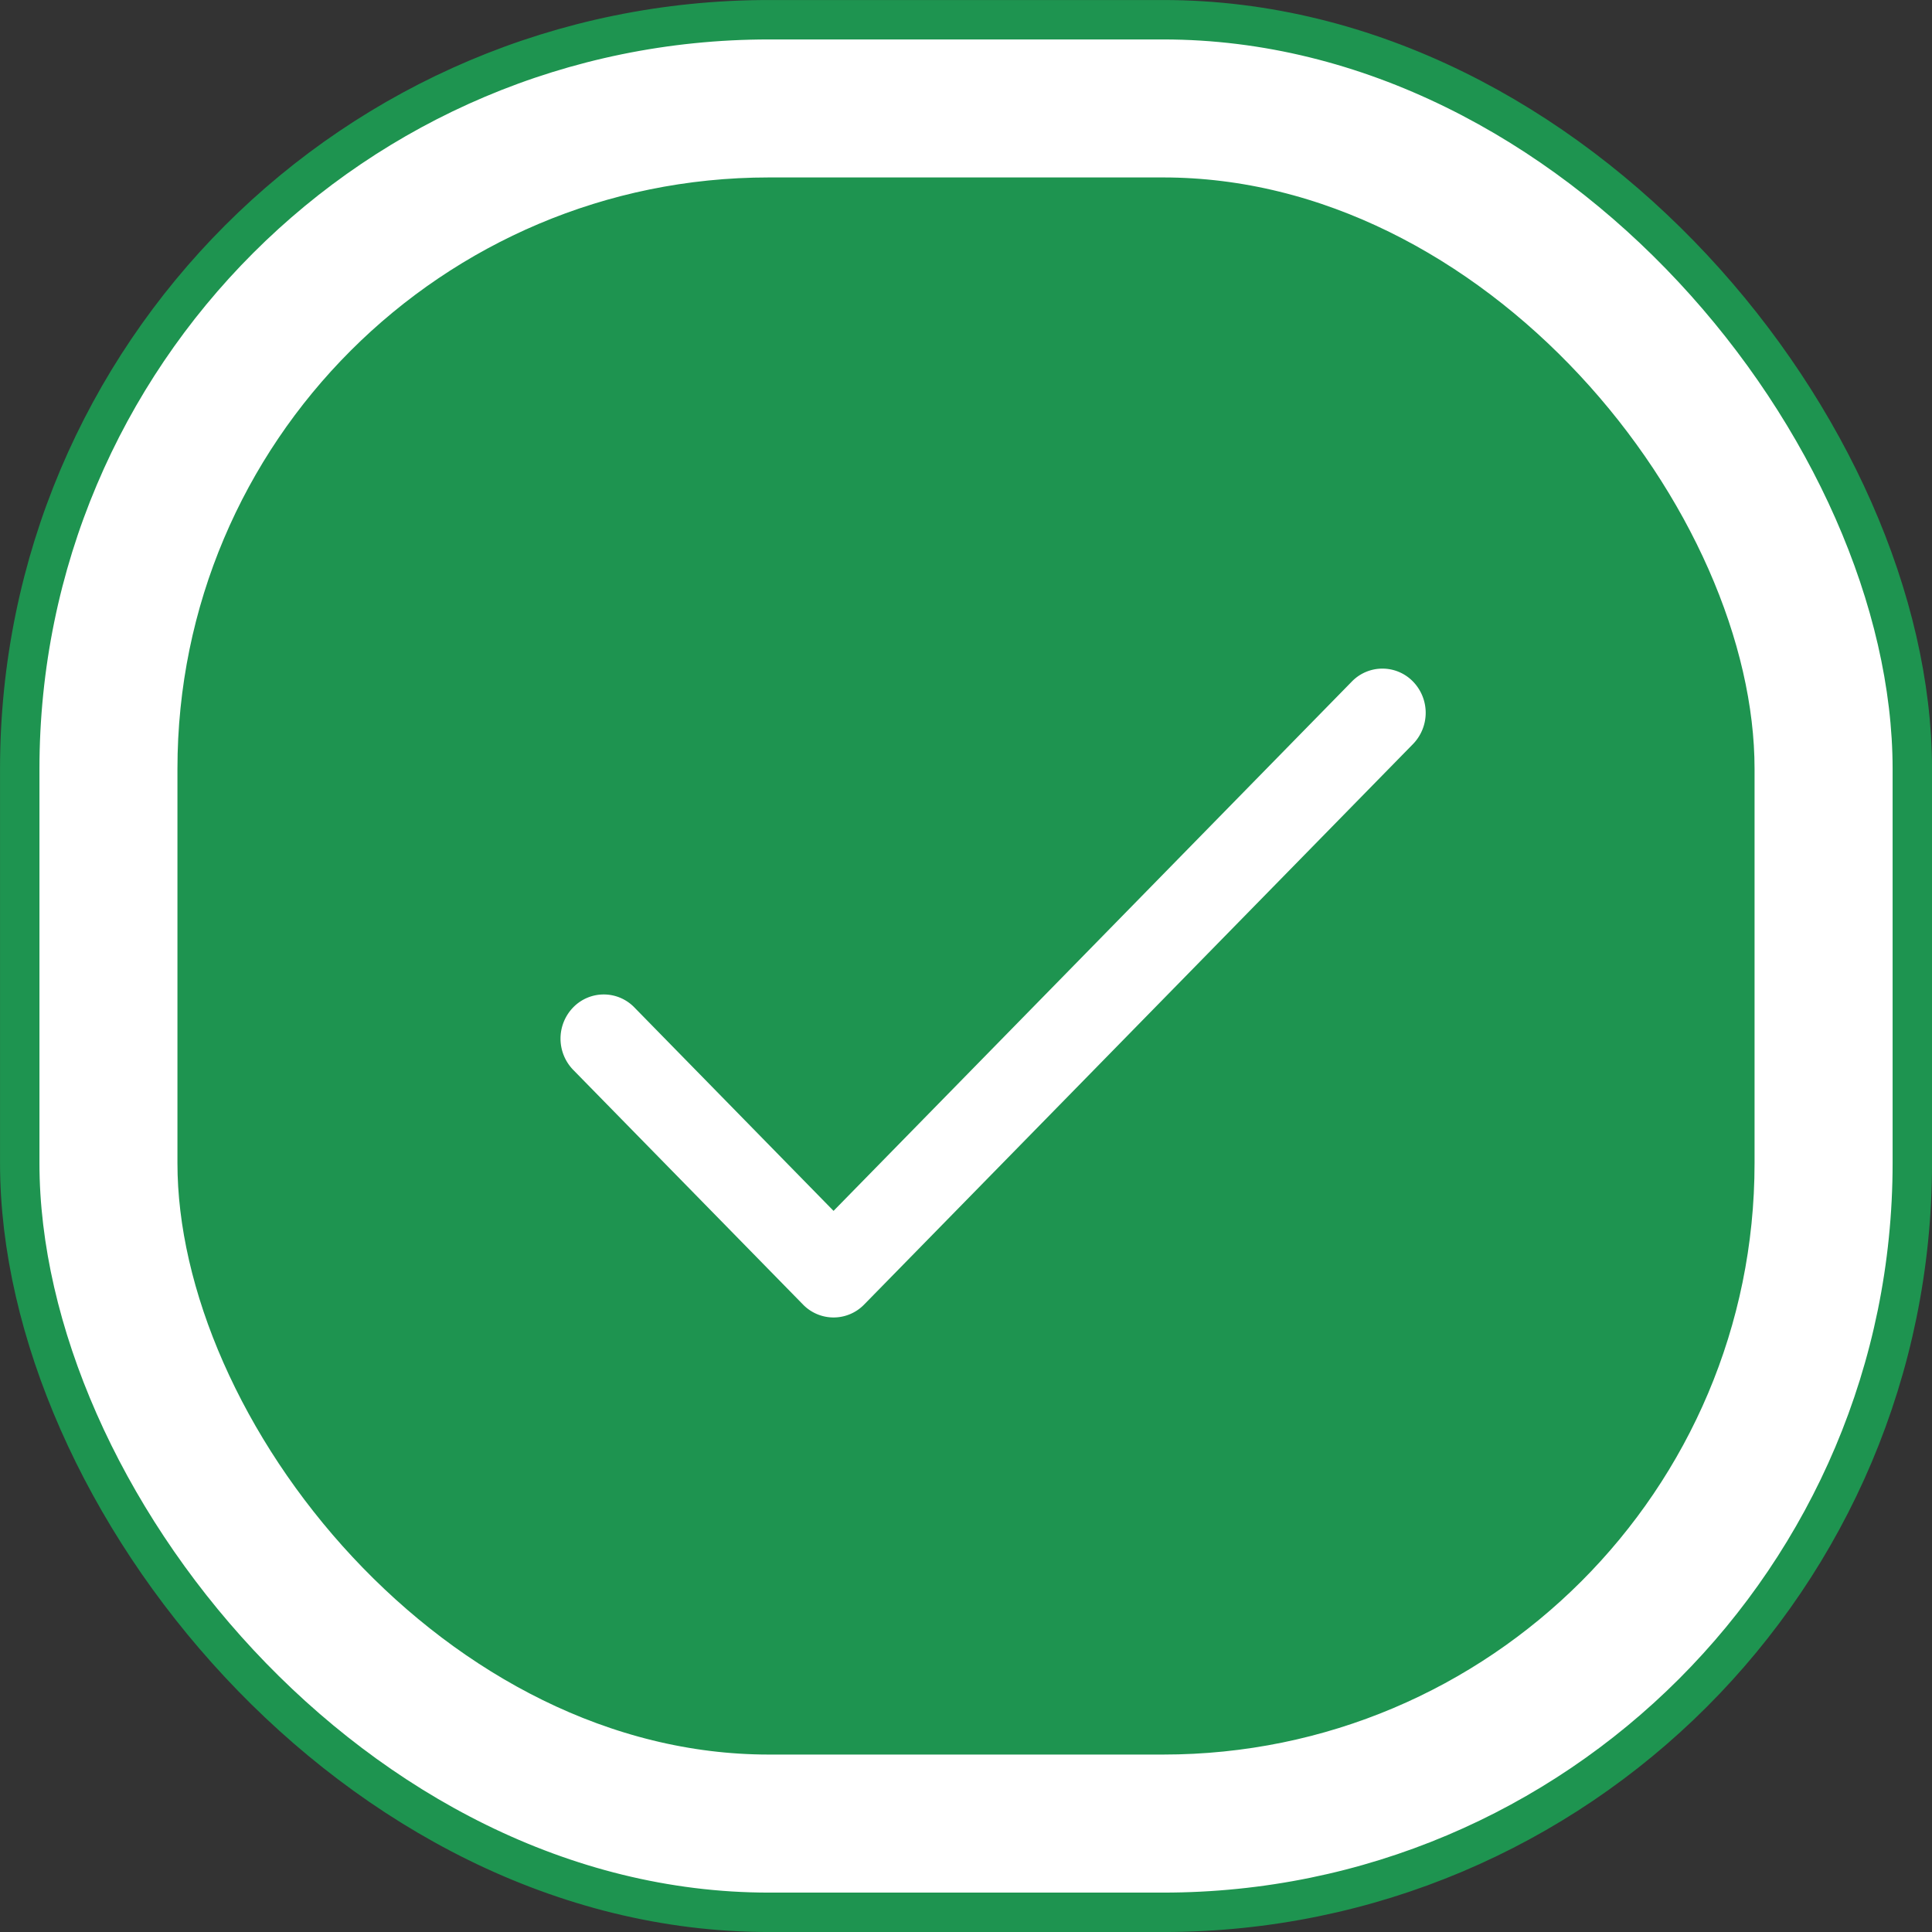 <svg xmlns="http://www.w3.org/2000/svg" width="35.729" height="35.729" viewBox="0 0 35.729 35.729"><rect x="0" y="0" width="35.729" height="35.729" fill="#333333" stroke="none"/><g transform="translate(0.365 0.365)"><g fill="#1e9450" stroke="#fff" stroke-miterlimit="10" stroke-width="2.917"><rect width="35" height="35" rx="13.854" stroke="none"/><rect x="1.458" y="1.458" width="32.083" height="32.083" rx="12.396" fill="none"/></g><rect width="35" height="35" rx="13.854" fill="none" stroke="#1e9450" stroke-miterlimit="10" stroke-width="0.729"/><g transform="translate(10 12)"><path d="M15.766.239a.788.788,0,0,0-1.131,0L5.05,10.028,1.366,6.265a.788.788,0,0,0-1.131,0,.829.829,0,0,0,0,1.155l4.25,4.34a.788.788,0,0,0,1.131,0L15.766,1.395A.829.829,0,0,0,15.766.239Z" fill="#fff"/></g></g></svg>